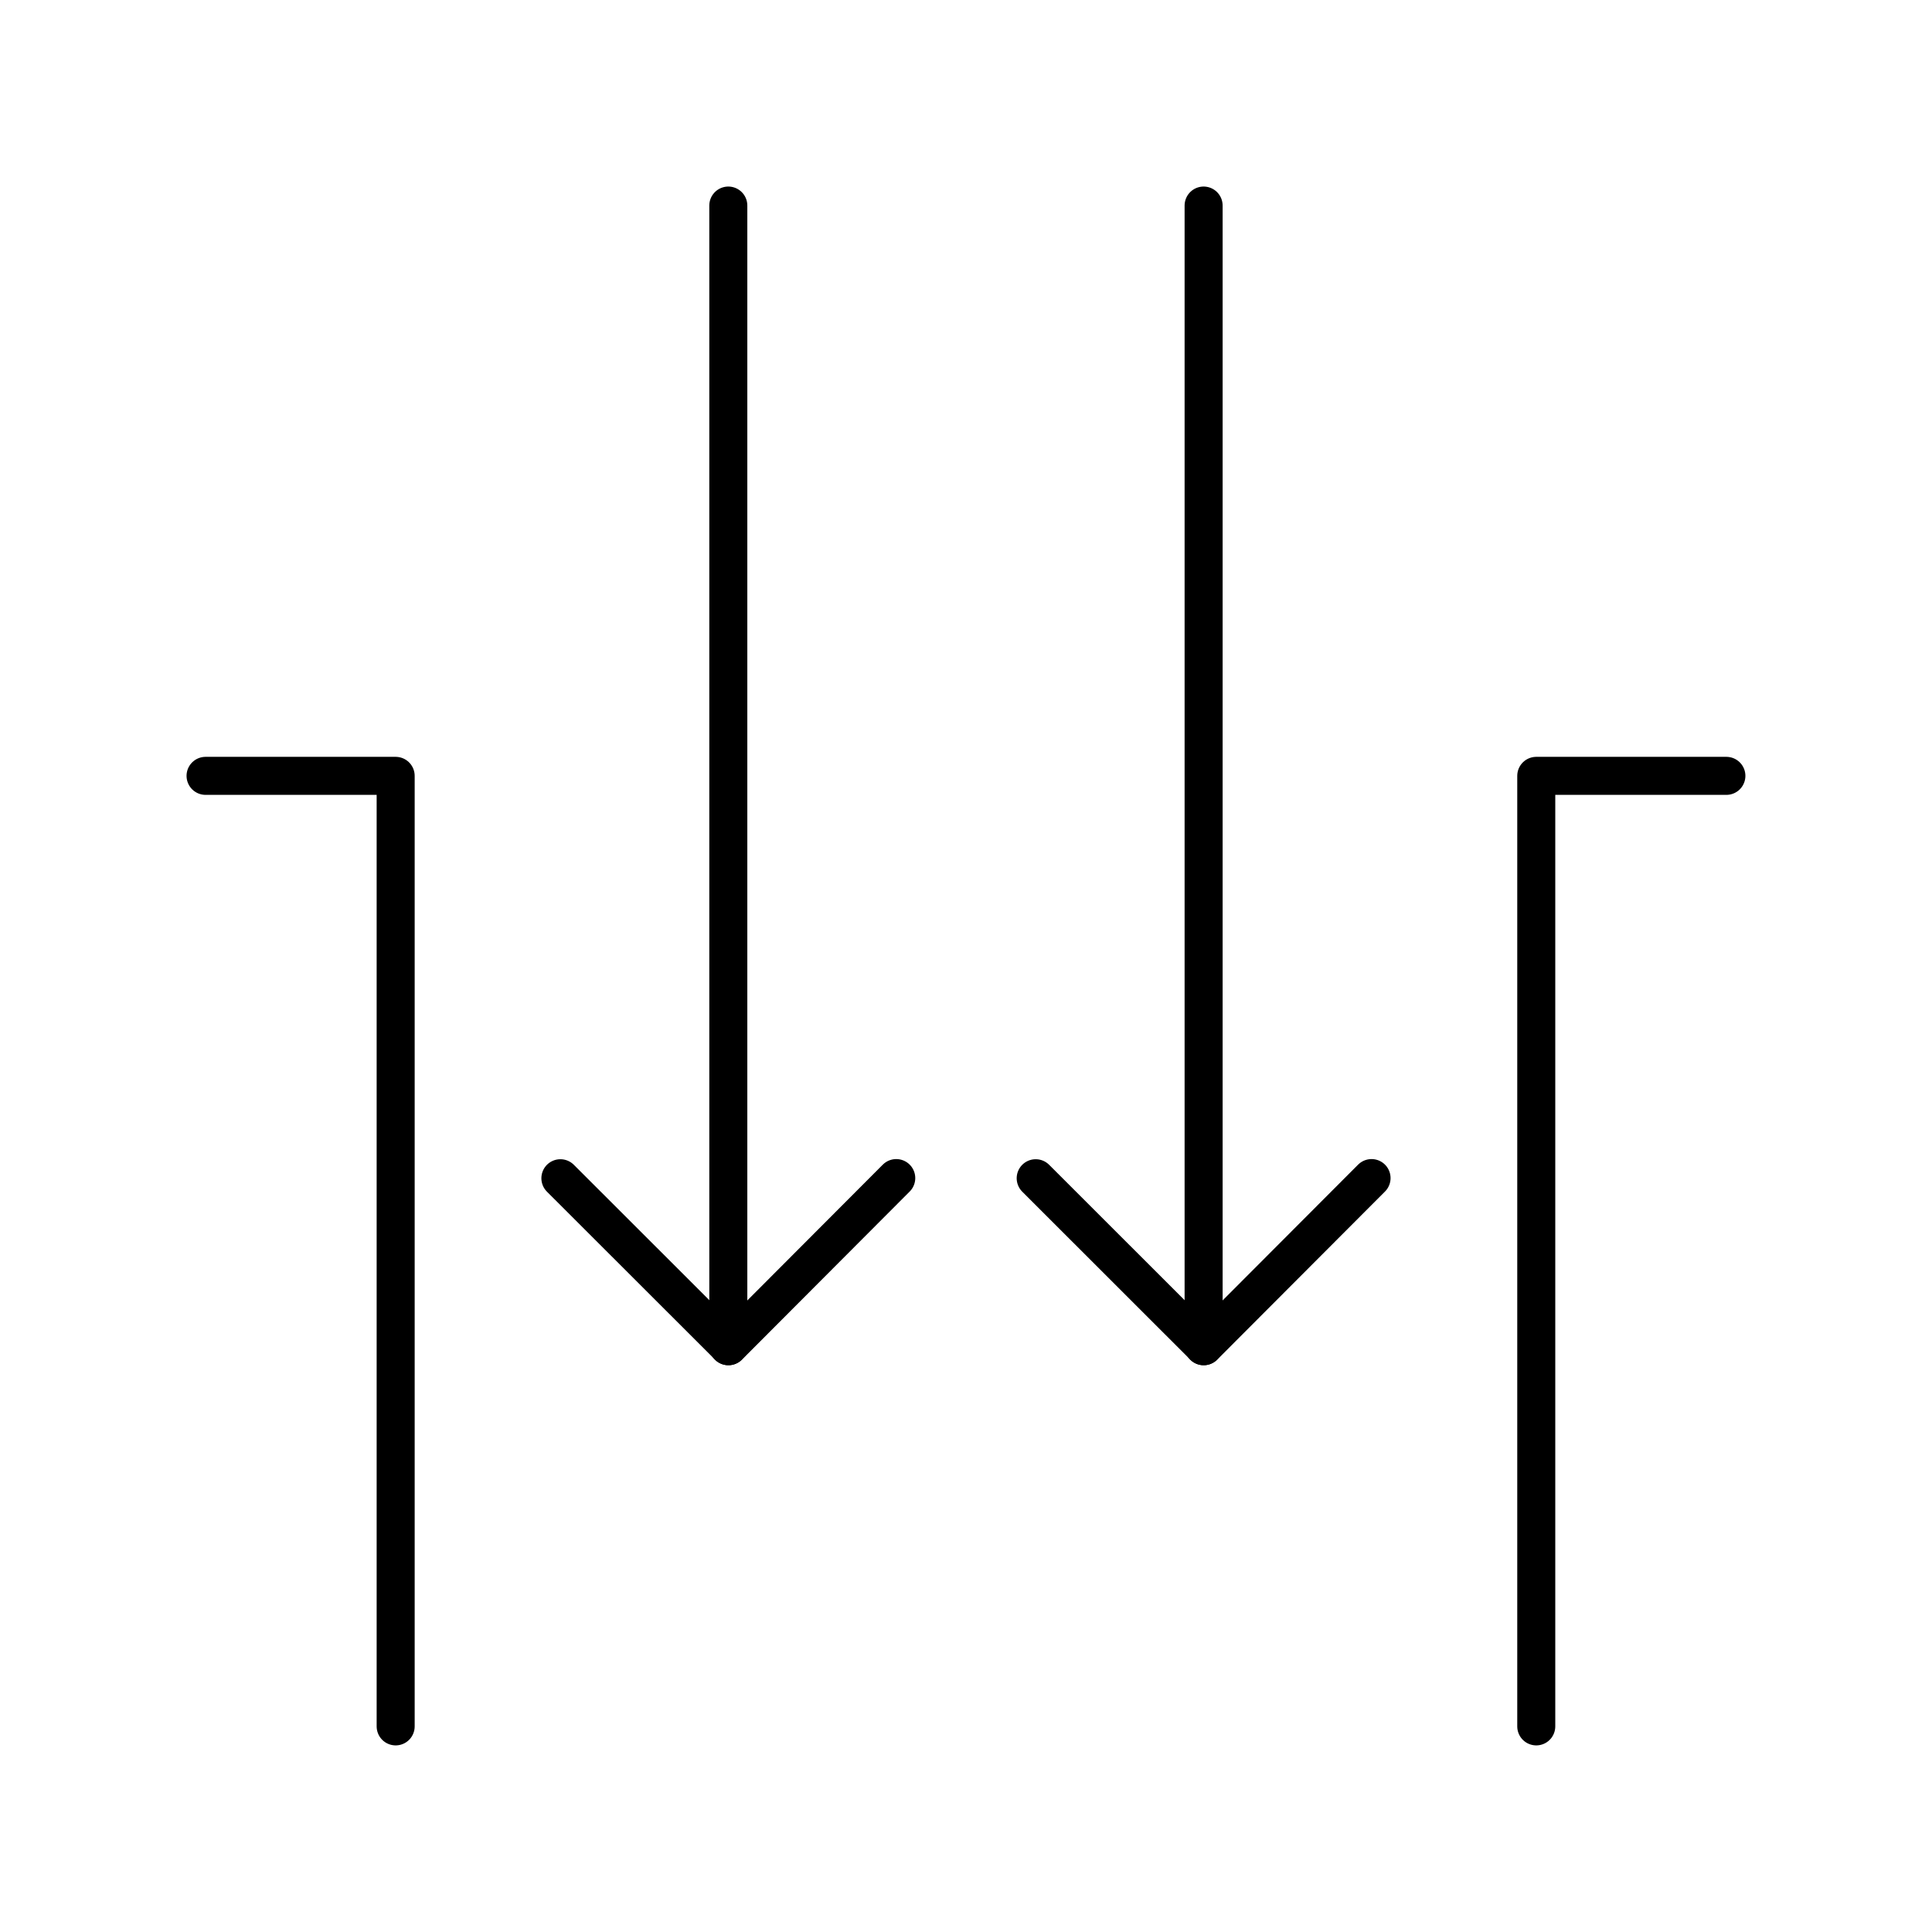 <?xml version="1.0" encoding="UTF-8"?>
<!-- The Best Svg Icon site in the world: iconSvg.co, Visit us! https://iconsvg.co -->
<svg width="800px" height="800px" version="1.1" viewBox="144 144 512 512" xmlns="http://www.w3.org/2000/svg">
 <g fill="none" stroke="#000000" stroke-linecap="round" stroke-linejoin="round" stroke-miterlimit="10" stroke-width="2">
  <path transform="matrix(5.038 0 0 5.038 148.09 148.09)" d="m62.501 70.002v-60.001z"/>
  <path transform="matrix(5.038 0 0 5.038 148.09 148.09)" d="m37.499 70.002v-60.001z"/>
  <path transform="matrix(5.038 0 0 5.038 148.09 148.09)" d="m71.335 61.158-8.826 8.844-8.841-8.836 8.841 8.836z"/>
  <path transform="matrix(5.038 0 0 5.038 148.09 148.09)" d="m46.333 61.158-8.823 8.844-8.844-8.836 8.844 8.836z"/>
  <path transform="matrix(5.038 0 0 5.038 148.09 148.09)" d="m20.001 90v-50h-10 10z"/>
  <path transform="matrix(5.038 0 0 5.038 148.09 148.09)" d="m79.999 90v-50h10.001-10.001z"/>
 </g>
</svg>